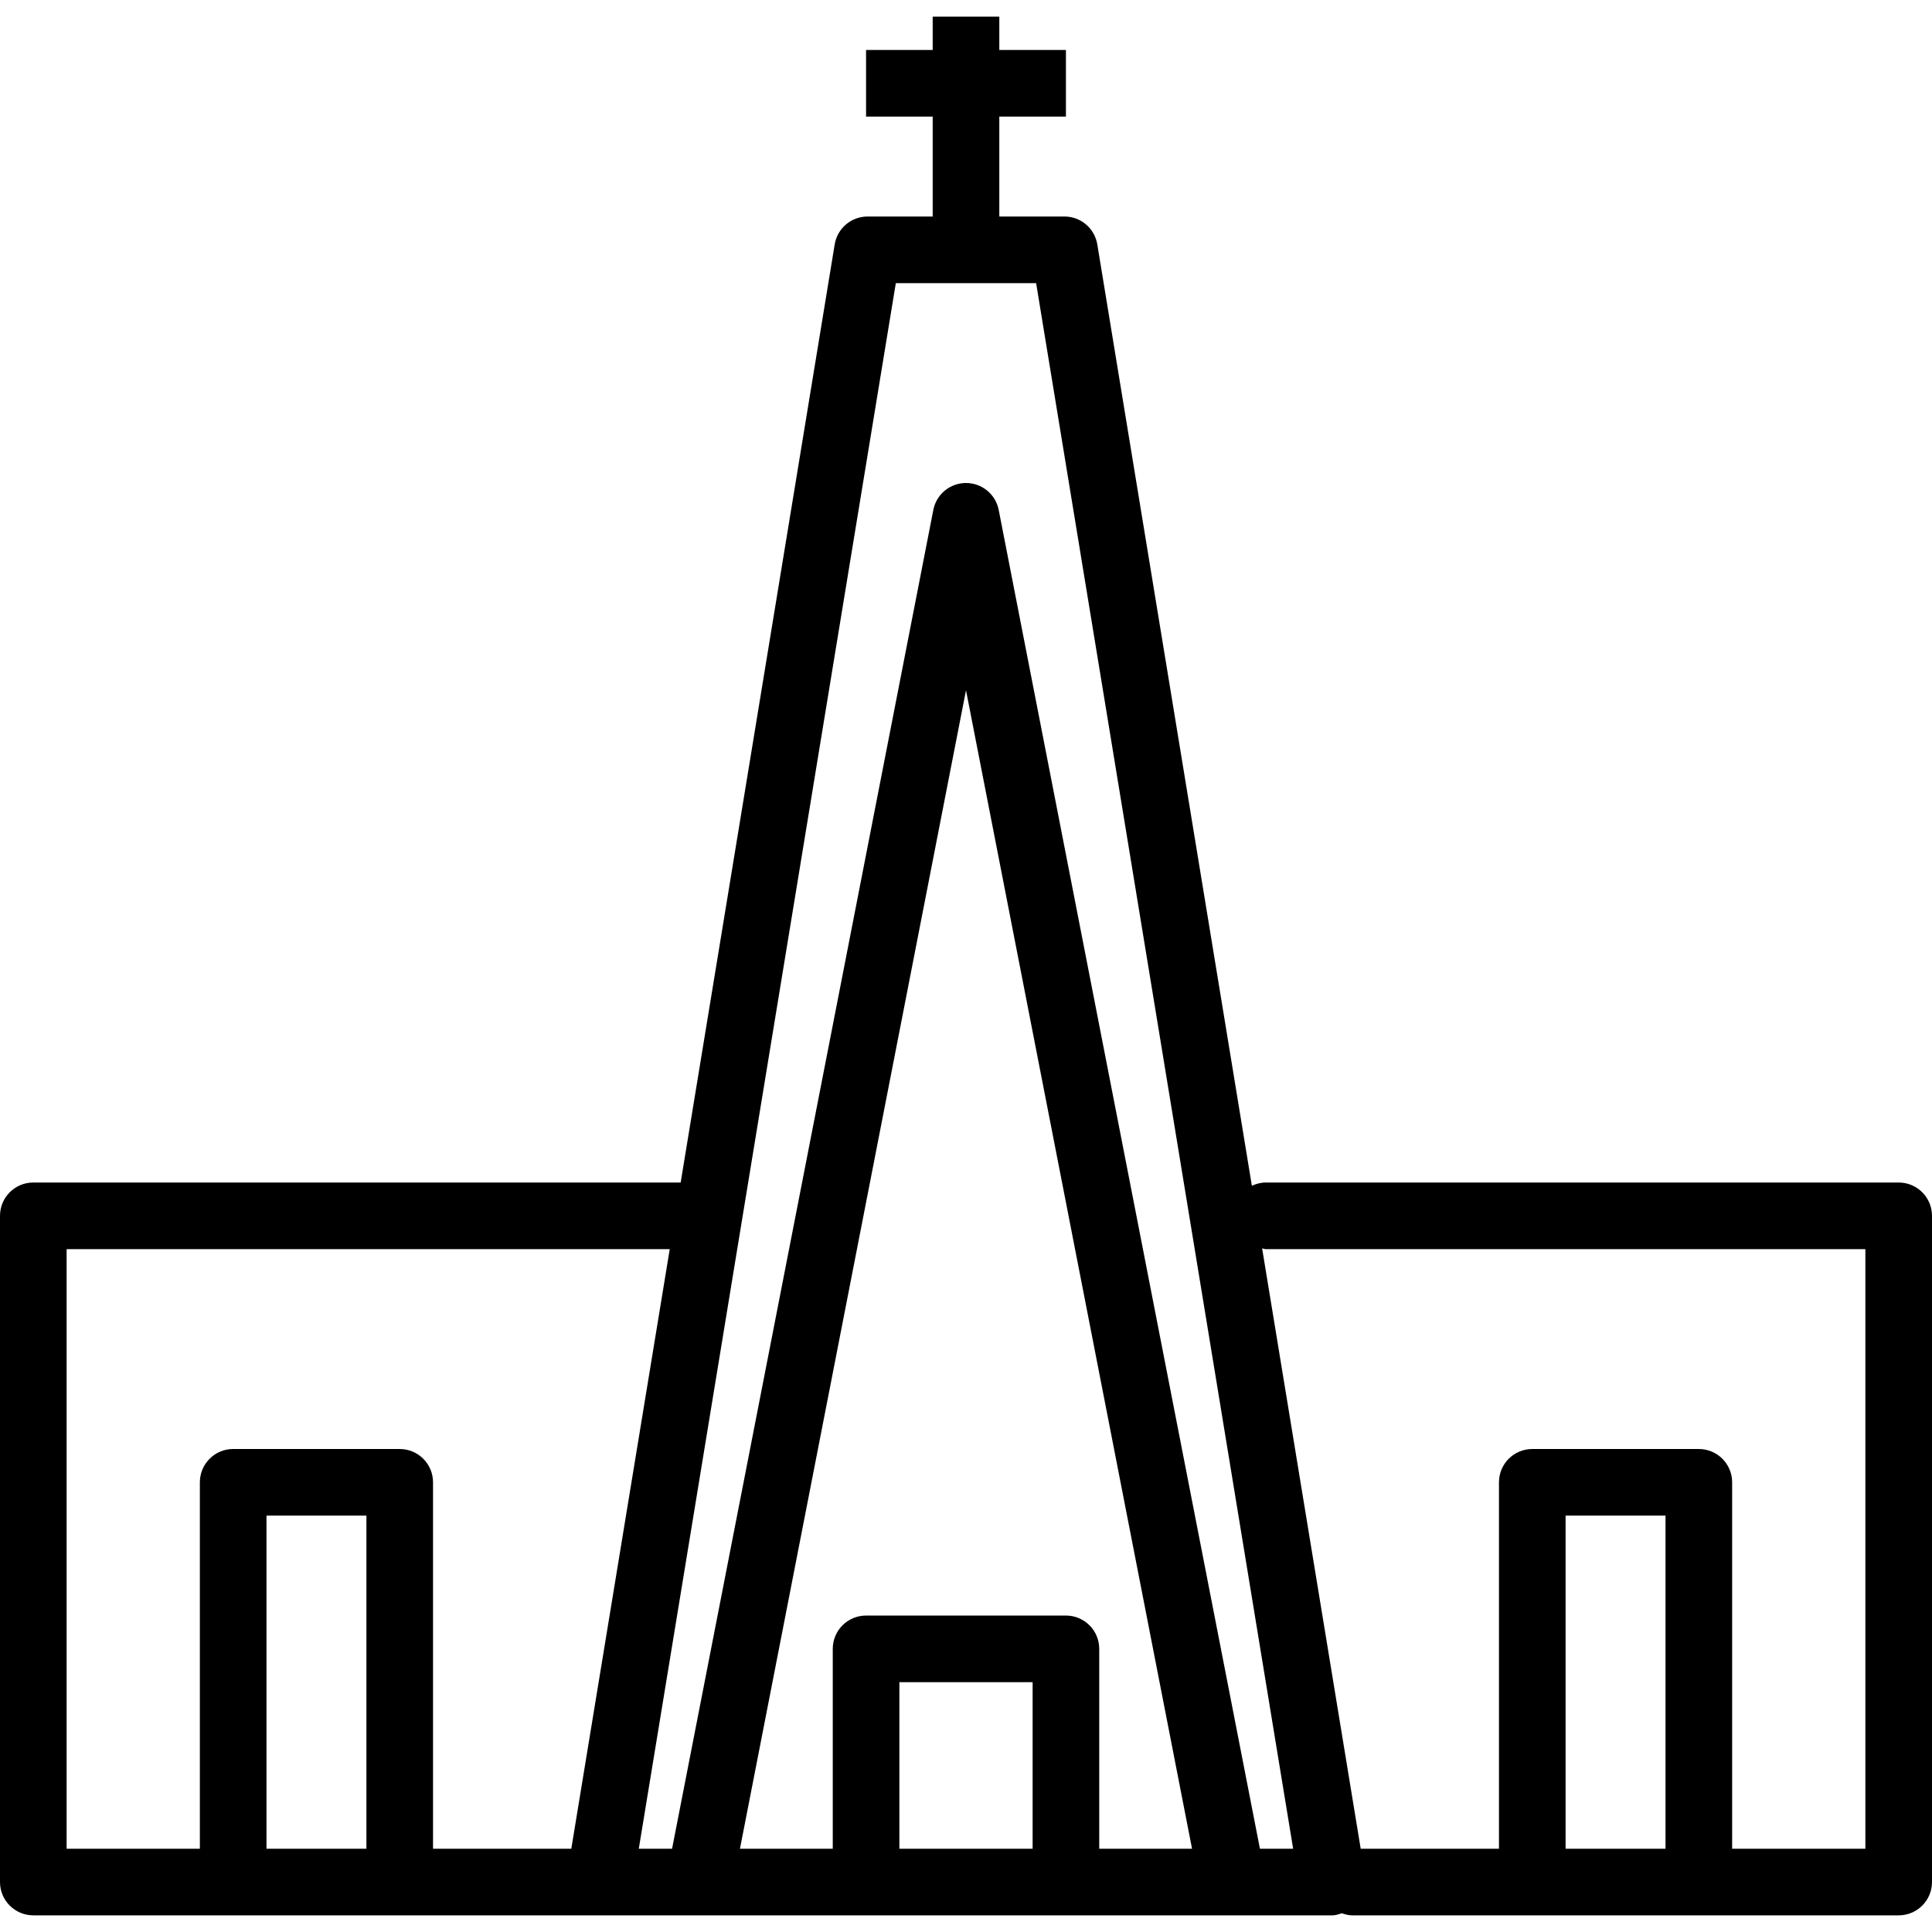 <?xml version="1.0" encoding="iso-8859-1"?>
<!-- Uploaded to: SVG Repo, www.svgrepo.com, Generator: SVG Repo Mixer Tools -->
<svg fill="#000000" height="800px" width="800px" version="1.1" id="Capa_1" xmlns="http://www.w3.org/2000/svg" xmlns:xlink="http://www.w3.org/1999/xlink" 
	 viewBox="0 0 58 58" xml:space="preserve">
<g>
	<path d="M57,35.5H38c-0.151,0-0.29,0.039-0.418,0.098l-4.64-28.26C32.862,6.854,32.445,6.5,31.955,6.5H30v-3h2v-2h-2v-1h-2v1h-2v2
		h2v3h-1.955c-0.49,0-0.907,0.354-0.987,0.838L20.434,35.5H1c-0.552,0-1,0.447-1,1v20c0,0.553,0.448,1,1,1h6h5h6h0.273H21h5h6h5h3
		c0.099,0,0.19-0.034,0.283-0.062c0.098,0.032,0.199,0.062,0.308,0.062H46h5h6c0.552,0,1-0.447,1-1v-20
		C58,35.947,57.552,35.5,57,35.5z M2,37.5h18.106l-2.955,18H13v-11c0-0.553-0.448-1-1-1H7c-0.552,0-1,0.447-1,1v11H2V37.5z M8,55.5
		v-10h3v10H8z M27,55.5v-5h4v5H27z M33,55.5v-6c0-0.553-0.448-1-1-1h-6c-0.552,0-1,0.447-1,1v6h-2.786L29,20.722L35.786,55.5H33z
		 M37.824,55.5l-7.842-40.191C29.89,14.839,29.479,14.5,29,14.5s-0.89,0.339-0.981,0.809L20.176,55.5h-0.999l7.716-47h4.212
		l7.716,47H37.824z M47,55.5v-10h3v10H47z M56,55.5h-4v-11c0-0.553-0.448-1-1-1h-5c-0.552,0-1,0.447-1,1v11h-4.151L37.89,37.478
		C37.928,37.482,37.961,37.5,38,37.5h18V55.5z"/>
</g>
</svg>